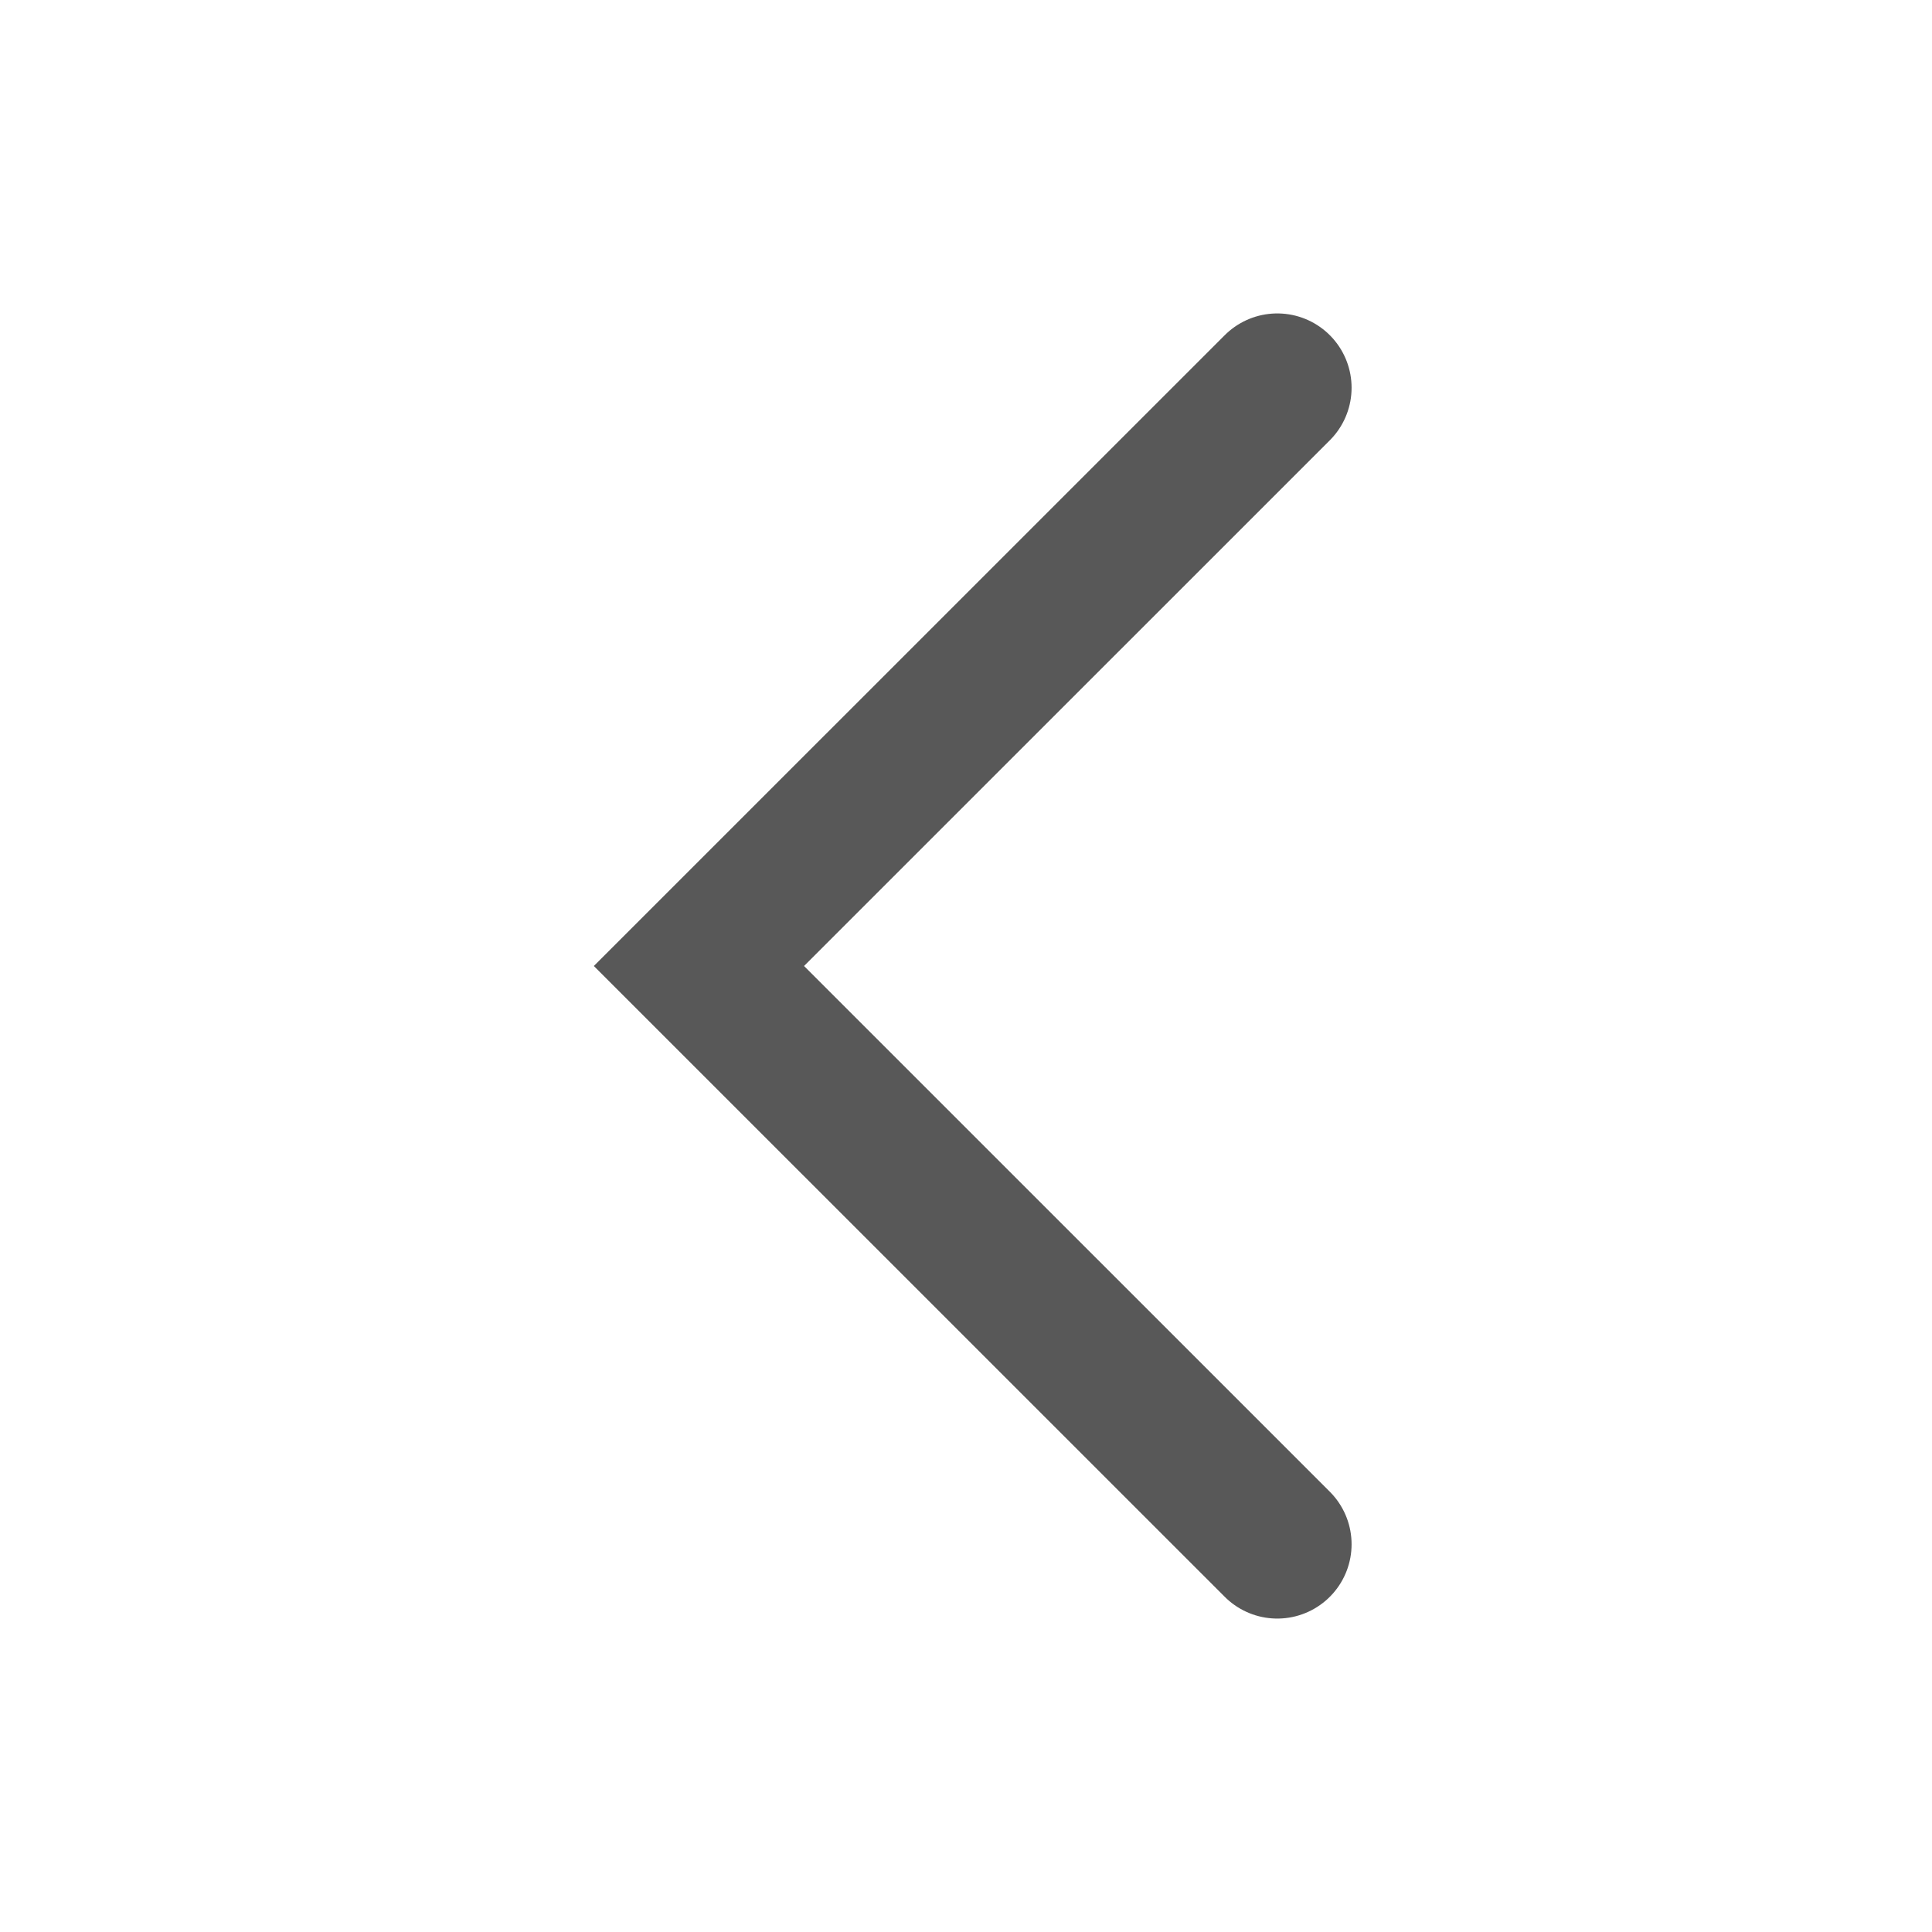 <svg xmlns="http://www.w3.org/2000/svg" width="26" height="26" viewBox="0 0 26 26" fill="none">
    <g opacity="1">
        <path d="M17.189 5.218L9.406 13L17.189 20.782" stroke="#585858" stroke-width="2"
            stroke-linecap="round" />
    </g>
</svg>